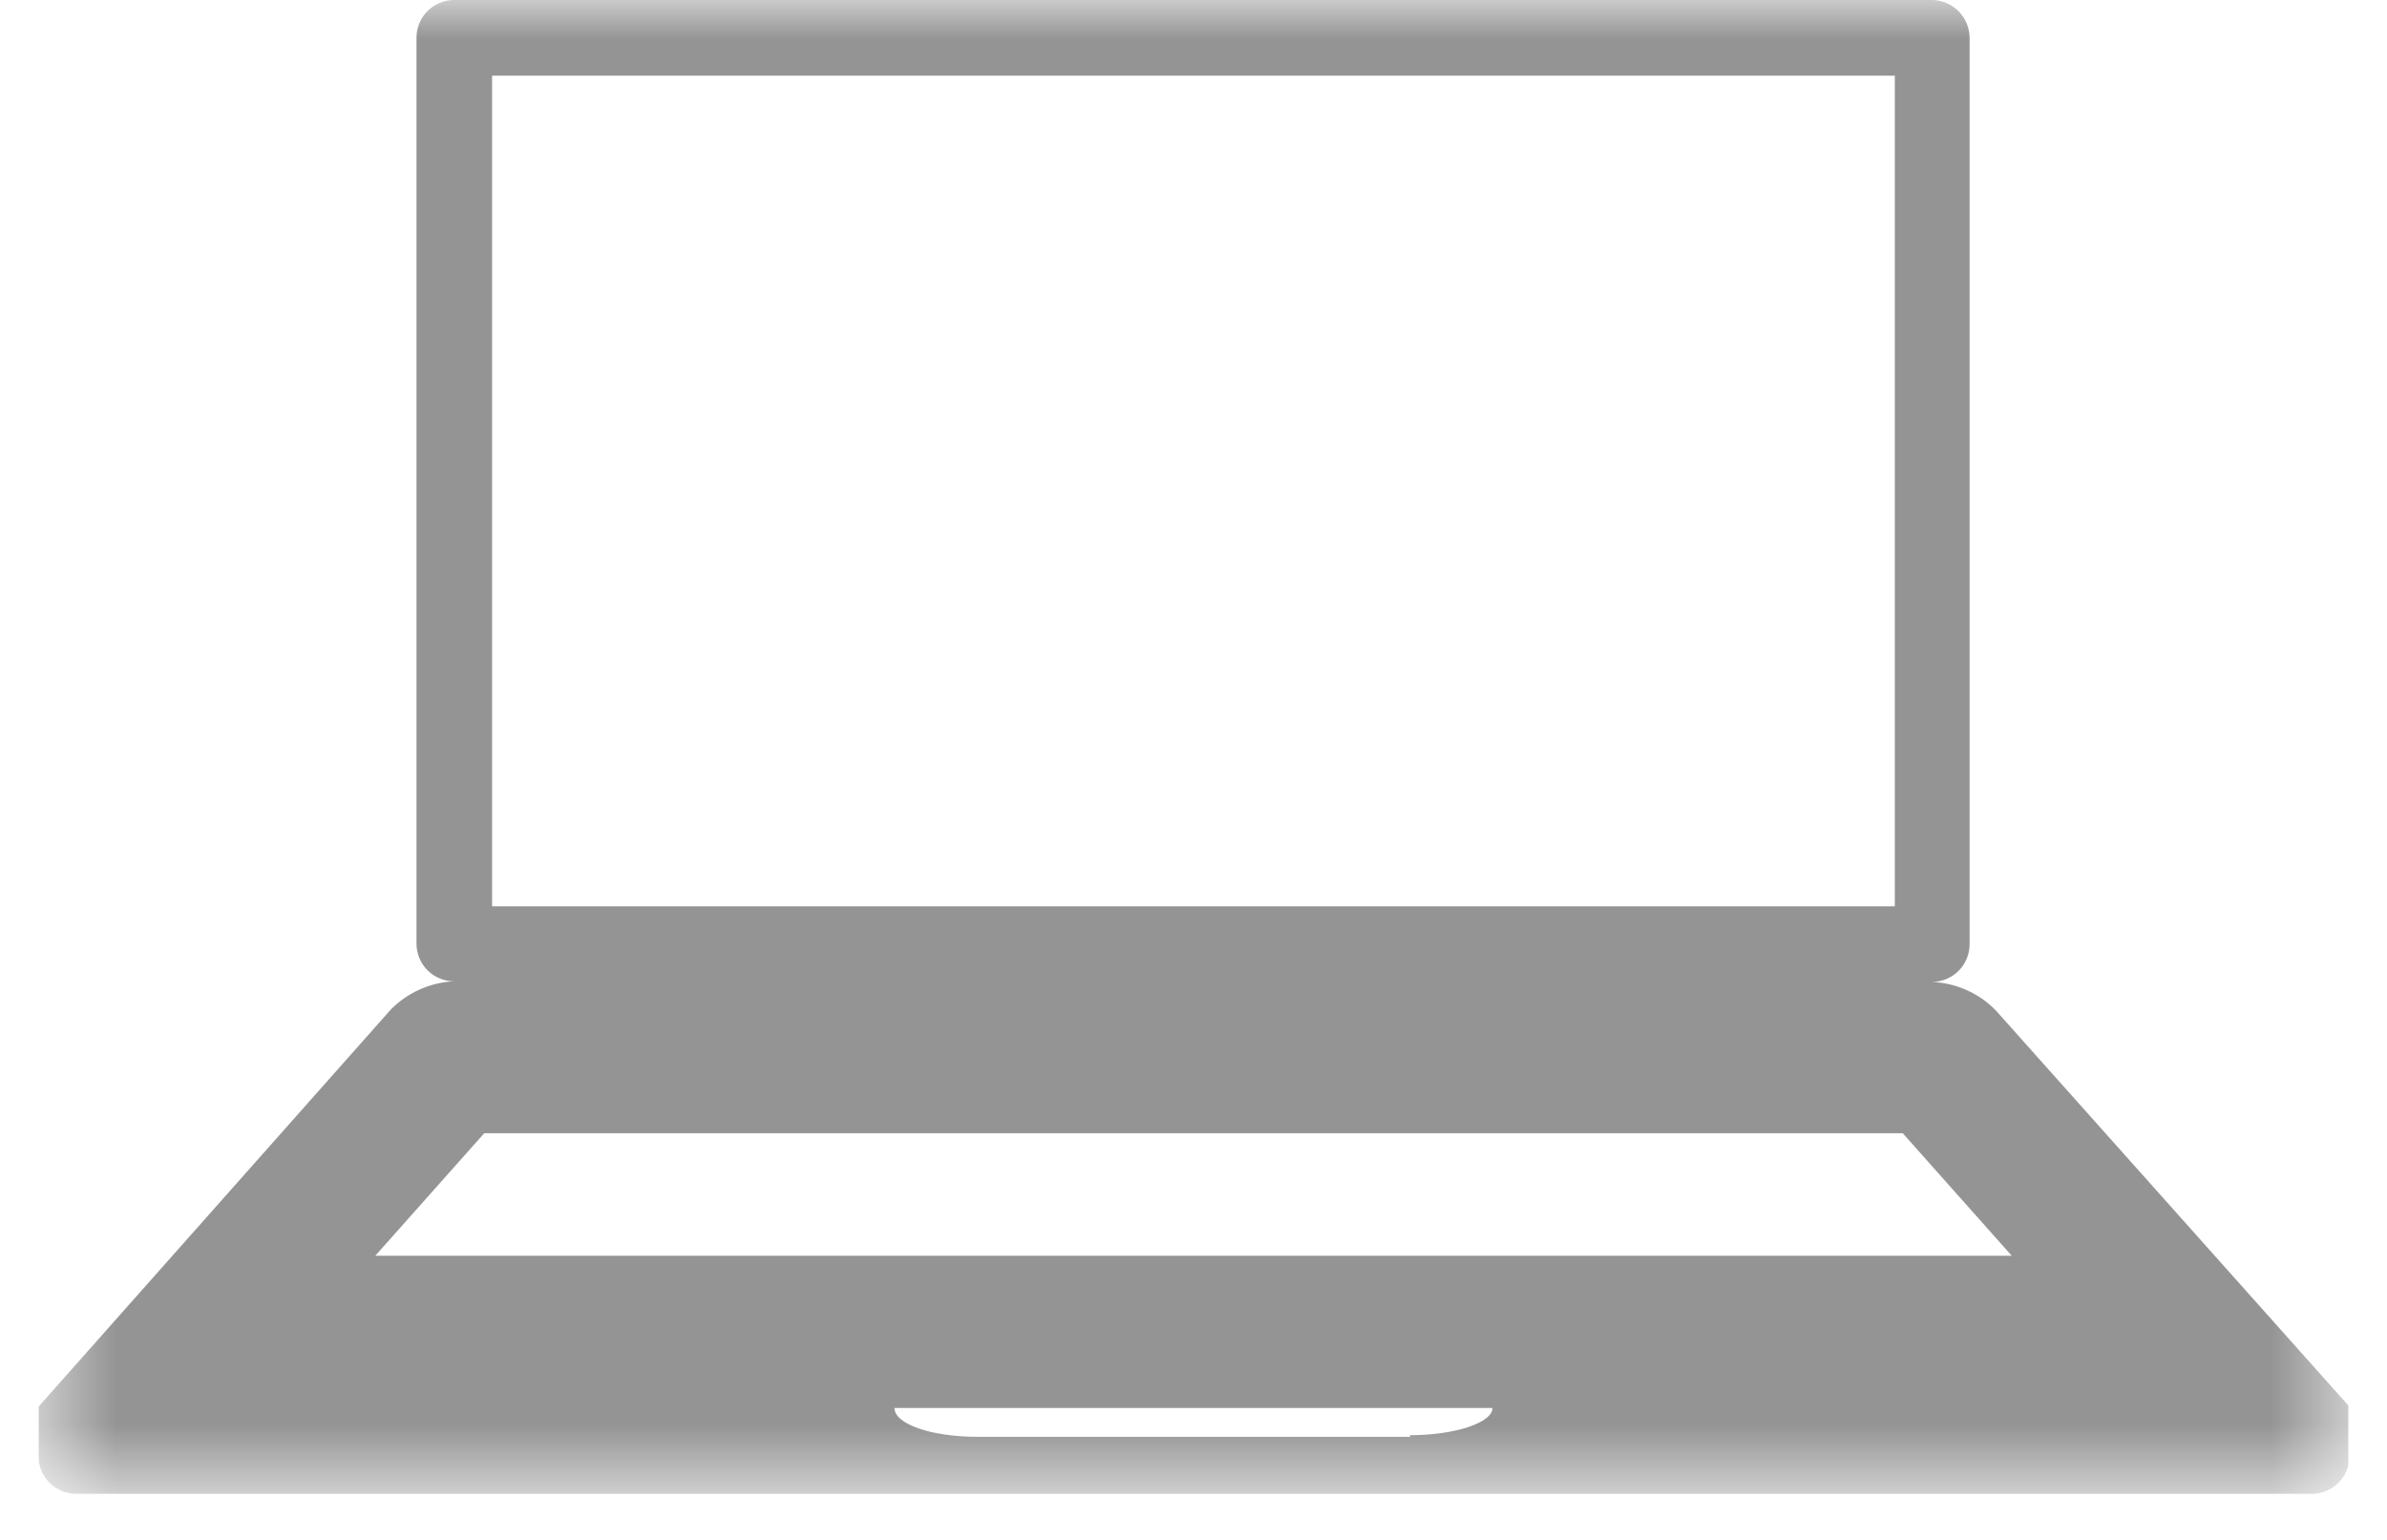 <svg width="31" height="20" viewBox="0 0 31 20" fill="none" xmlns="http://www.w3.org/2000/svg">
<g clip-path="url(#clip0_4_12)">
<mask id="mask0_4_12" style="mask-type:luminance" maskUnits="userSpaceOnUse" x="0" y="0" width="31" height="20">
<path d="M30.5 0H0.5V19.393H30.5V0Z" fill="white"/>
</mask>
<g mask="url(#mask0_4_12)">
<path d="M25.916 13.119C25.698 12.898 25.404 12.767 25.094 12.753C25.223 12.752 25.346 12.7 25.437 12.608C25.528 12.517 25.579 12.393 25.579 12.264V0.493C25.579 0.365 25.529 0.241 25.439 0.149C25.349 0.057 25.227 0.003 25.098 3.05001e-10H5.898C5.834 -2.28049e-06 5.77 0.013 5.71 0.038C5.65 0.062 5.596 0.099 5.551 0.145C5.505 0.191 5.469 0.245 5.445 0.305C5.421 0.365 5.408 0.429 5.409 0.493V12.264C5.411 12.392 5.464 12.515 5.555 12.605C5.647 12.695 5.77 12.745 5.898 12.745C5.588 12.759 5.294 12.89 5.076 13.111L0.5 18.27V18.912C0.5 19.042 0.552 19.166 0.643 19.258C0.735 19.35 0.859 19.401 0.989 19.401H30.011C30.076 19.403 30.141 19.391 30.202 19.367C30.263 19.344 30.318 19.308 30.365 19.262C30.411 19.217 30.449 19.162 30.474 19.102C30.499 19.042 30.512 18.977 30.512 18.912V18.27L25.916 13.119ZM6.391 0.983H24.608V11.771H6.391V0.983ZM18.314 18.661H12.69C12.098 18.661 11.617 18.497 11.617 18.287H19.383C19.383 18.476 18.902 18.64 18.31 18.64L18.314 18.661ZM4.874 16.309L6.289 14.718H24.711L26.126 16.309H4.874Z" fill="#949494"/>
</g>
</g>
<defs>
<clipPath id="clip0_4_12">
<rect width="30" height="20" fill="white" transform="translate(0.5)"/>
</clipPath>
</defs>
</svg>
